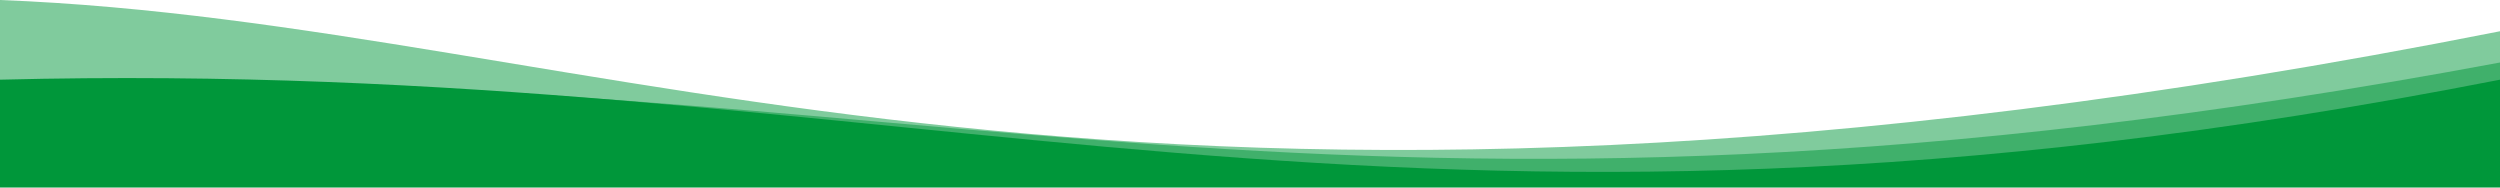 <svg xmlns="http://www.w3.org/2000/svg" viewBox="0 0 1600 120" preserveAspectRatio="none"><defs><style>.colour{fill:#80cb9d;}.semi{fill:#00973a;opacity: 0.5;}.background{fill:#00973a;}</style></defs><path class="colour" d="M0,0V55c590-20,885,135,1600,2V20C715,195,385,15,0,0Z"/><path class="semi" d="M0,55c590-20,885,135,1600,2V40C850,180,590,35,0,55Z"/><path class="background" d="M0,50v70H1600V50C885,190,590,35,0,50Z" transform="translate(0,1)"/></svg>